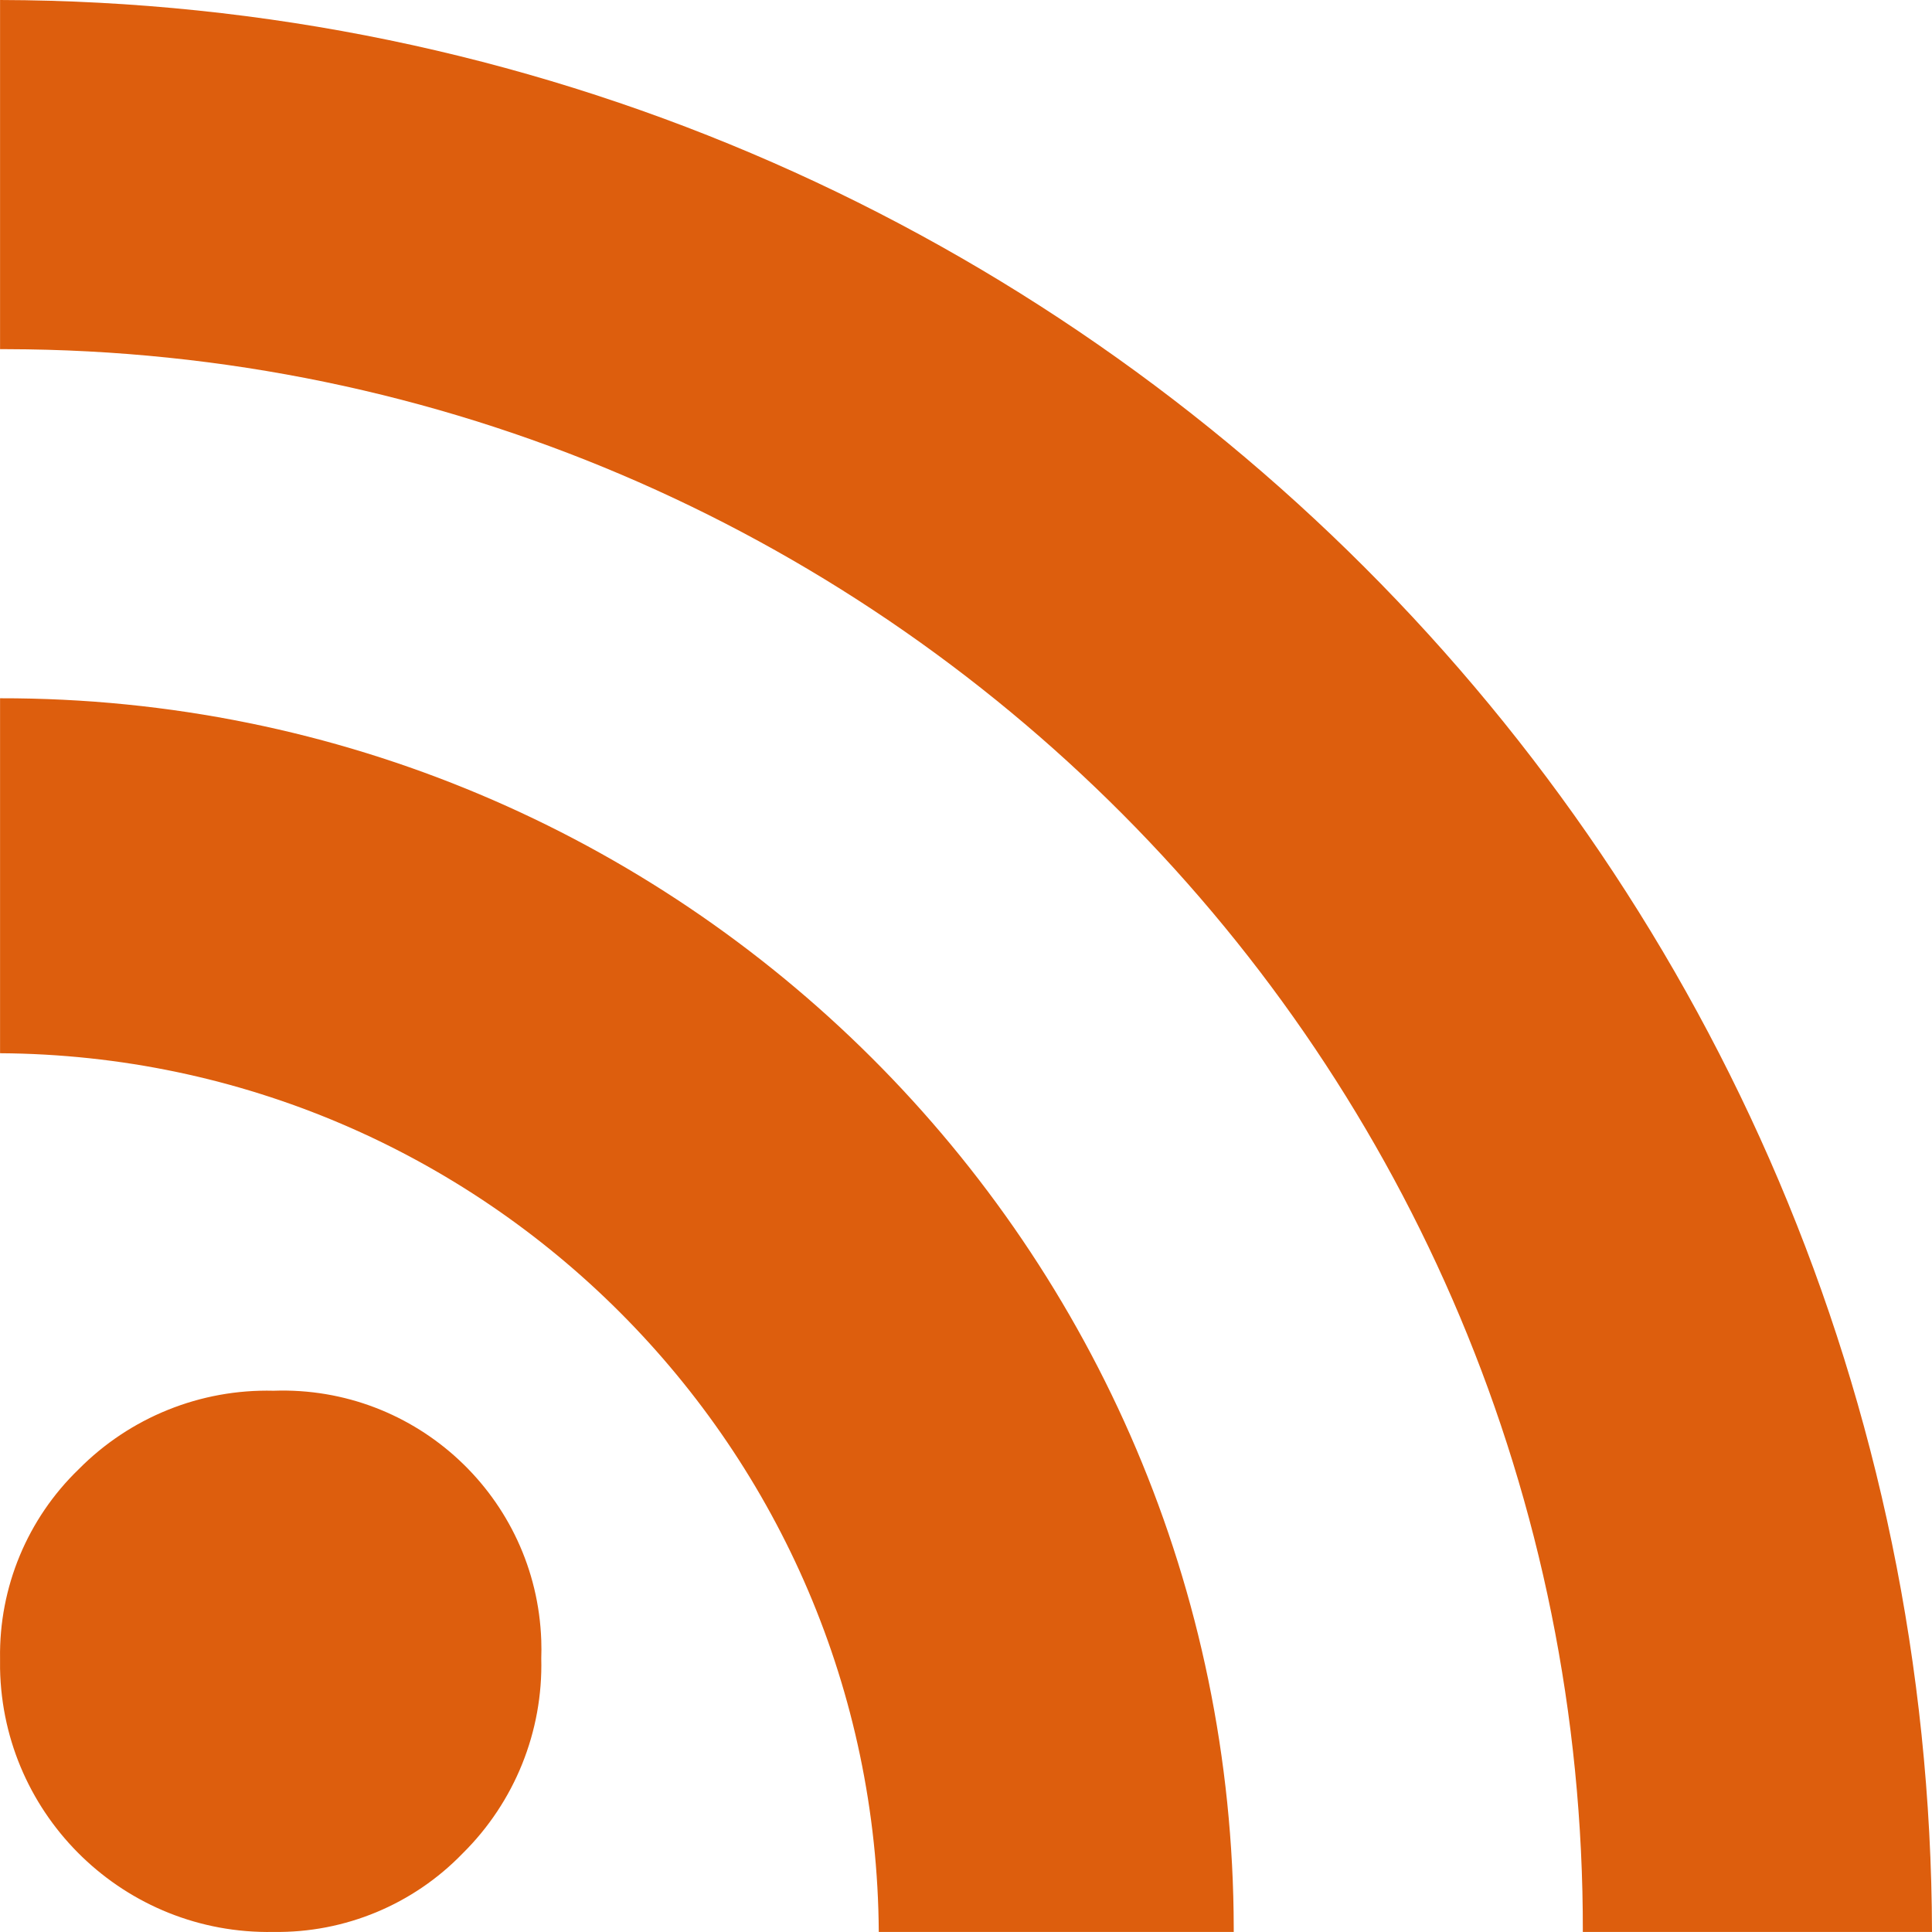 <?xml version="1.0" encoding="UTF-8"?>
<svg id="_レイヤー_2" data-name="レイヤー 2" xmlns="http://www.w3.org/2000/svg" viewBox="0 0 100 100">
  <g id="_レイヤー_1-2" data-name="レイヤー 1">
    <path id="rss_feed" data-name="rss feed" d="m.003,36.142c35.213-.053,63.802,28.449,63.855,63.662 0.0.064 0.0.129,0,.193h-18.373C45.33,74.943,25.057,54.67.003,54.515v-18.373ZM.003,0c55.166.147,99.851,44.831,99.997,99.997h-18.073C82.021,54.846,45.495,18.167.343,18.073c-.113-0-.227-0-.34,0V0ZM.003,85.841c-.056-3.685,1.416-7.229,4.067-9.79,2.658-2.69,6.309-4.162,10.09-4.067,7.394-.259,13.598,5.526,13.856,12.92.011.312.011.624,0,.936.095,3.78-1.377,7.432-4.067,10.09-2.561,2.65-6.105,4.122-9.79,4.067C6.487,100.144.149,94.044.003,86.373c-.003-.177-.003-.354 0-.532Z" style="fill: #dd5e0d; stroke-width: 0px;"/>
  </g>
</svg>